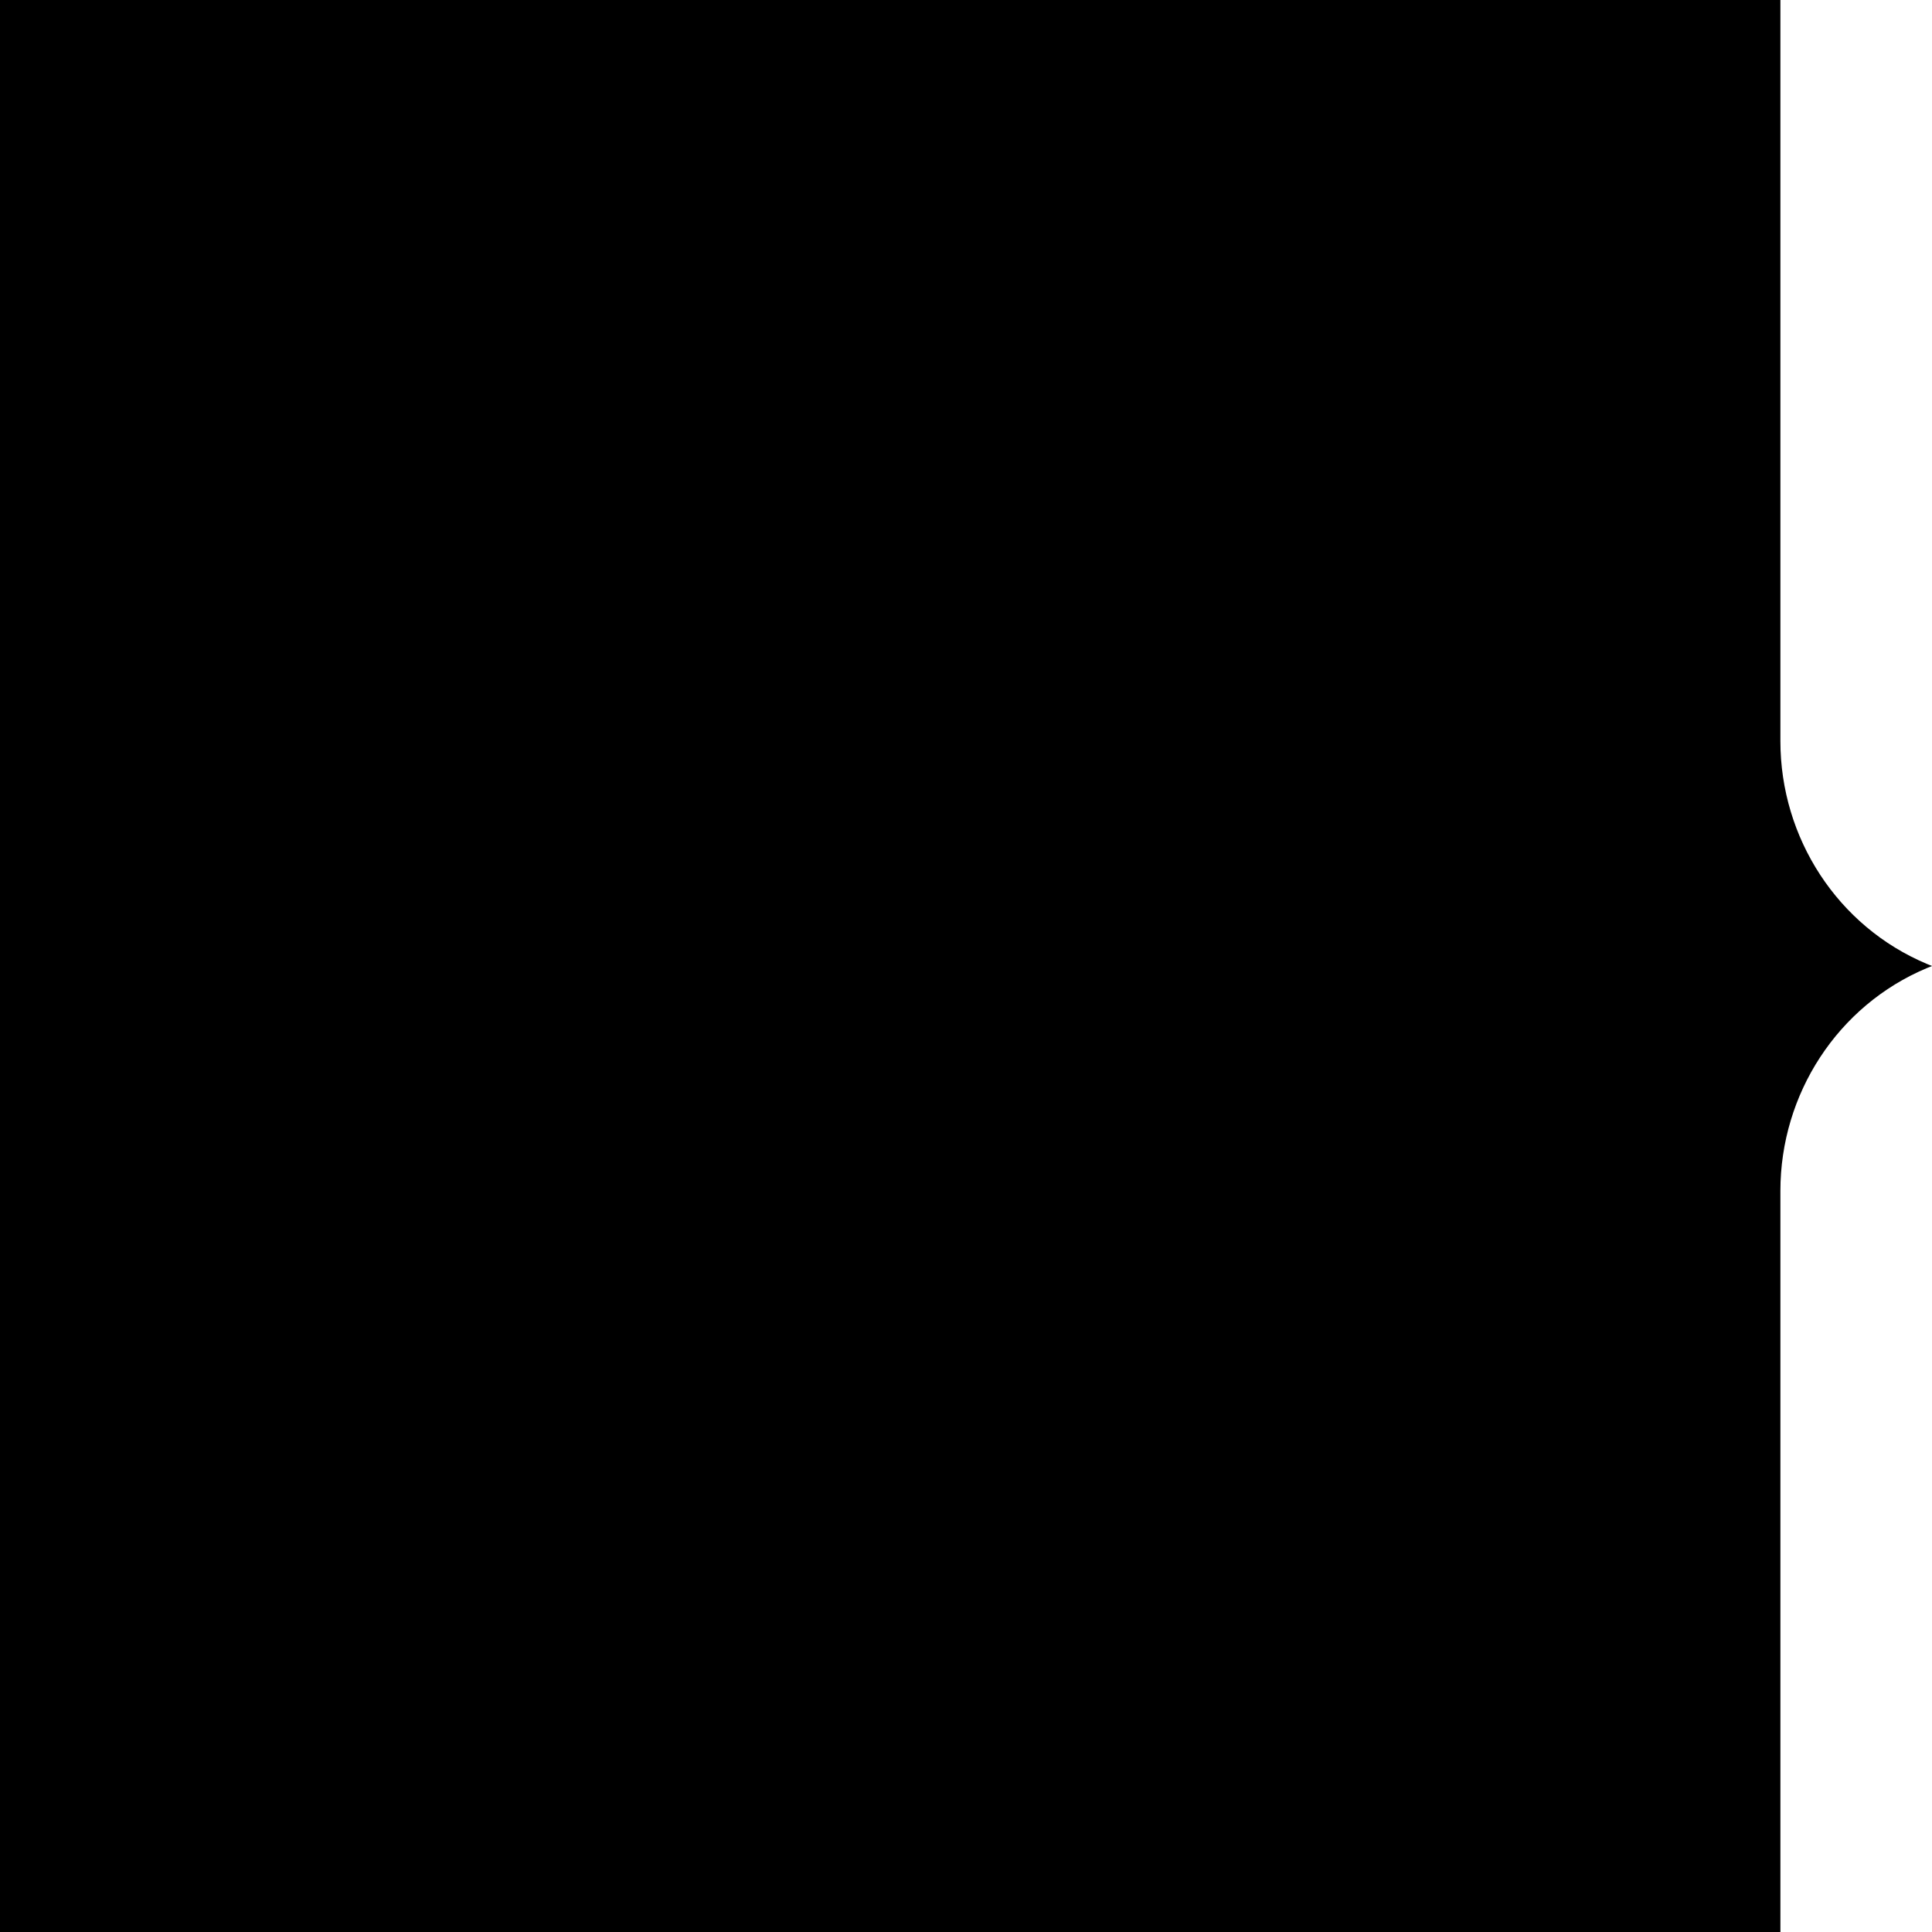 <?xml version="1.0" encoding="UTF-8"?> <!-- Generator: Adobe Illustrator 26.0.1, SVG Export Plug-In . SVG Version: 6.00 Build 0) --> <svg xmlns="http://www.w3.org/2000/svg" xmlns:xlink="http://www.w3.org/1999/xlink" id="Слой_1" x="0px" y="0px" viewBox="0 0 1080 1080" style="enable-background:new 0 0 1080 1080;" xml:space="preserve"> <style type="text/css"> .st0{fill-rule:evenodd;clip-rule:evenodd;fill:#FF4338;} .st1{fill-rule:evenodd;clip-rule:evenodd;fill:#141555;} </style> <g> <path class="st0" d="M-434.07,578.7c53.6,44.6,147.4,3.6,219.4,10v41h-219.4V578.7"></path> <path class="st1" d="M-214.67,571.4v-80.6c0-16.2-9.7-25.6-26.3-25.6s-26.3,9.4-26.3,25.7v86.8 C-255.77,575.8-235.27,572.3-214.67,571.4 M-283.57,580.1v-55.9c0-39.9-16.9-59.1-52.6-59.1c-19.1,0-34.7,6.2-48.4,18.8 c-1.9-12.3-10.1-18.8-23.7-18.8c-17.5,0-26.3,9.1-26.3,26.3v73.5c13.6,14,47,22.6,52.6,23.2v-41.8c0-26,4.9-38.3,24.7-38.3 c14.6,0,21.4,8.4,21.4,25.3v54.4C-326.57,586.6-303.47,583.2-283.57,580.1 M-493.37,531h-55.5c0.6-18.2,11.7-28.9,28.2-28.9 c16.6,0,27.3,10.4,27.3,26.6V531z M-440.17,538.5c0-46.1-31.5-75-78.9-75c-49.3,0-84.1,35.4-84.1,84.4c0,28.2,9.7,49.7,28.9,64.9 c20.1,15.9,42.5,19.2,72.7,19.2c40.9,0,60.4-6.5,60.4-25.7c0-13-10.4-21.1-29.2-21.1h-42.9c-21.1,0-32.1-7.1-34.4-22.4h80.8 C-446.27,562.8-440.17,557.6-440.17,538.5 M-605.87,574.8c0-29.2-17.9-41.2-54.5-48.7c-25-5.2-37.7-4.2-37.7-11.4 c0-4.2,4.5-5.8,13.3-5.8h41.6c19.5,0,28.9-5.5,28.9-19.2c0-14.6-12-23.4-34.4-23.4h-44.5c-37.7,0-59.7,19.8-59.7,51.3 c0,30.2,18.8,41.9,58.4,47.4c21.7,2.9,32.8,3.9,32.8,11c0,5.2-5.8,8.4-16.6,8.4h-49.3c-19.2,0-28.9,7.1-28.9,20.8 c0,15.6,11.7,24.3,34.4,24.3h48C-629.57,629.7-605.87,609.9-605.87,574.8"></path> <path class="st0" d="M-242.27,410.6c17.2,0,31.2,10.6,31.2,23.6c0,13.1-14,23.6-31.2,23.6s-31.2-10.6-31.2-23.6 S-259.47,410.6-242.27,410.6"></path> <path class="st1" d="M-180.17,483h1.7c2.4,0,3.9-0.1,4.4-0.3c0.6-0.2,1-0.5,1.4-1c0.3-0.5,0.5-1,0.5-1.6s-0.2-1.1-0.5-1.5 s-0.8-0.8-1.4-1c-0.6-0.2-2.1-0.3-4.4-0.3h-1.7V483z M-184.27,494.6v-20.3h4.1c3.9,0,6,0,6.5,0.1c1.4,0.1,2.4,0.4,3.2,0.8 s1.4,1.1,1.9,1.9c0.5,0.9,0.8,1.9,0.8,2.9c0,1.5-0.5,2.7-1.4,3.8c-1,1.1-2.3,1.7-4,1.9c0.6,0.2,1.1,0.5,1.4,0.8 c0.3,0.3,0.8,0.8,1.4,1.6c0.2,0.2,0.6,1,1.5,2.5l2.4,4.1h-5.1l-1.7-3.3c-1.1-2.2-2.1-3.6-2.9-4.2c-0.7-0.6-1.7-0.9-2.9-0.9h-1.1 v8.4L-184.27,494.6L-184.27,494.6z M-175.57,468.9c-2.6,0-5.2,0.7-7.6,2c-2.4,1.3-4.3,3.2-5.7,5.7s-2.1,5.1-2.1,7.8 c0,2.7,0.7,5.3,2,7.7c1.4,2.4,3.3,4.3,5.7,5.7c2.4,1.4,5,2.1,7.7,2.1s5.2-0.7,7.7-2.1c2.4-1.4,4.3-3.3,5.7-5.7s2.1-5,2.1-7.7 c0-2.7-0.7-5.3-2.1-7.8c-1.4-2.5-3.3-4.4-5.7-5.7C-170.47,469.6-172.97,468.9-175.57,468.9 M-175.57,465.2c3.3,0,6.4,0.8,9.5,2.5 c3,1.6,5.4,4,7.1,7.1c1.7,3.1,2.6,6.3,2.6,9.6c0,3.3-0.8,6.5-2.5,9.6c-1.7,3-4.1,5.4-7.1,7.1c-3,1.7-6.2,2.5-9.5,2.5 s-6.5-0.8-9.6-2.5c-3-1.7-5.4-4.1-7.1-7.1c-1.7-3-2.5-6.2-2.5-9.6c0-3.3,0.9-6.6,2.6-9.6c1.7-3.1,4.1-5.4,7.1-7.1 C-182.07,466-178.87,465.2-175.57,465.2"></path> </g> <g> <g> <path d="M1080,540c-0.96,0.38-1.91,0.77-2.86,1.16c-49.92,20.95-81.89,70.42-81.89,124.56v423.8H0V-9.53h995.25v423.8 c0,54.14,31.97,103.6,81.89,124.56C1078.09,539.23,1079.04,539.62,1080,540z"></path> </g> </g> </svg> 